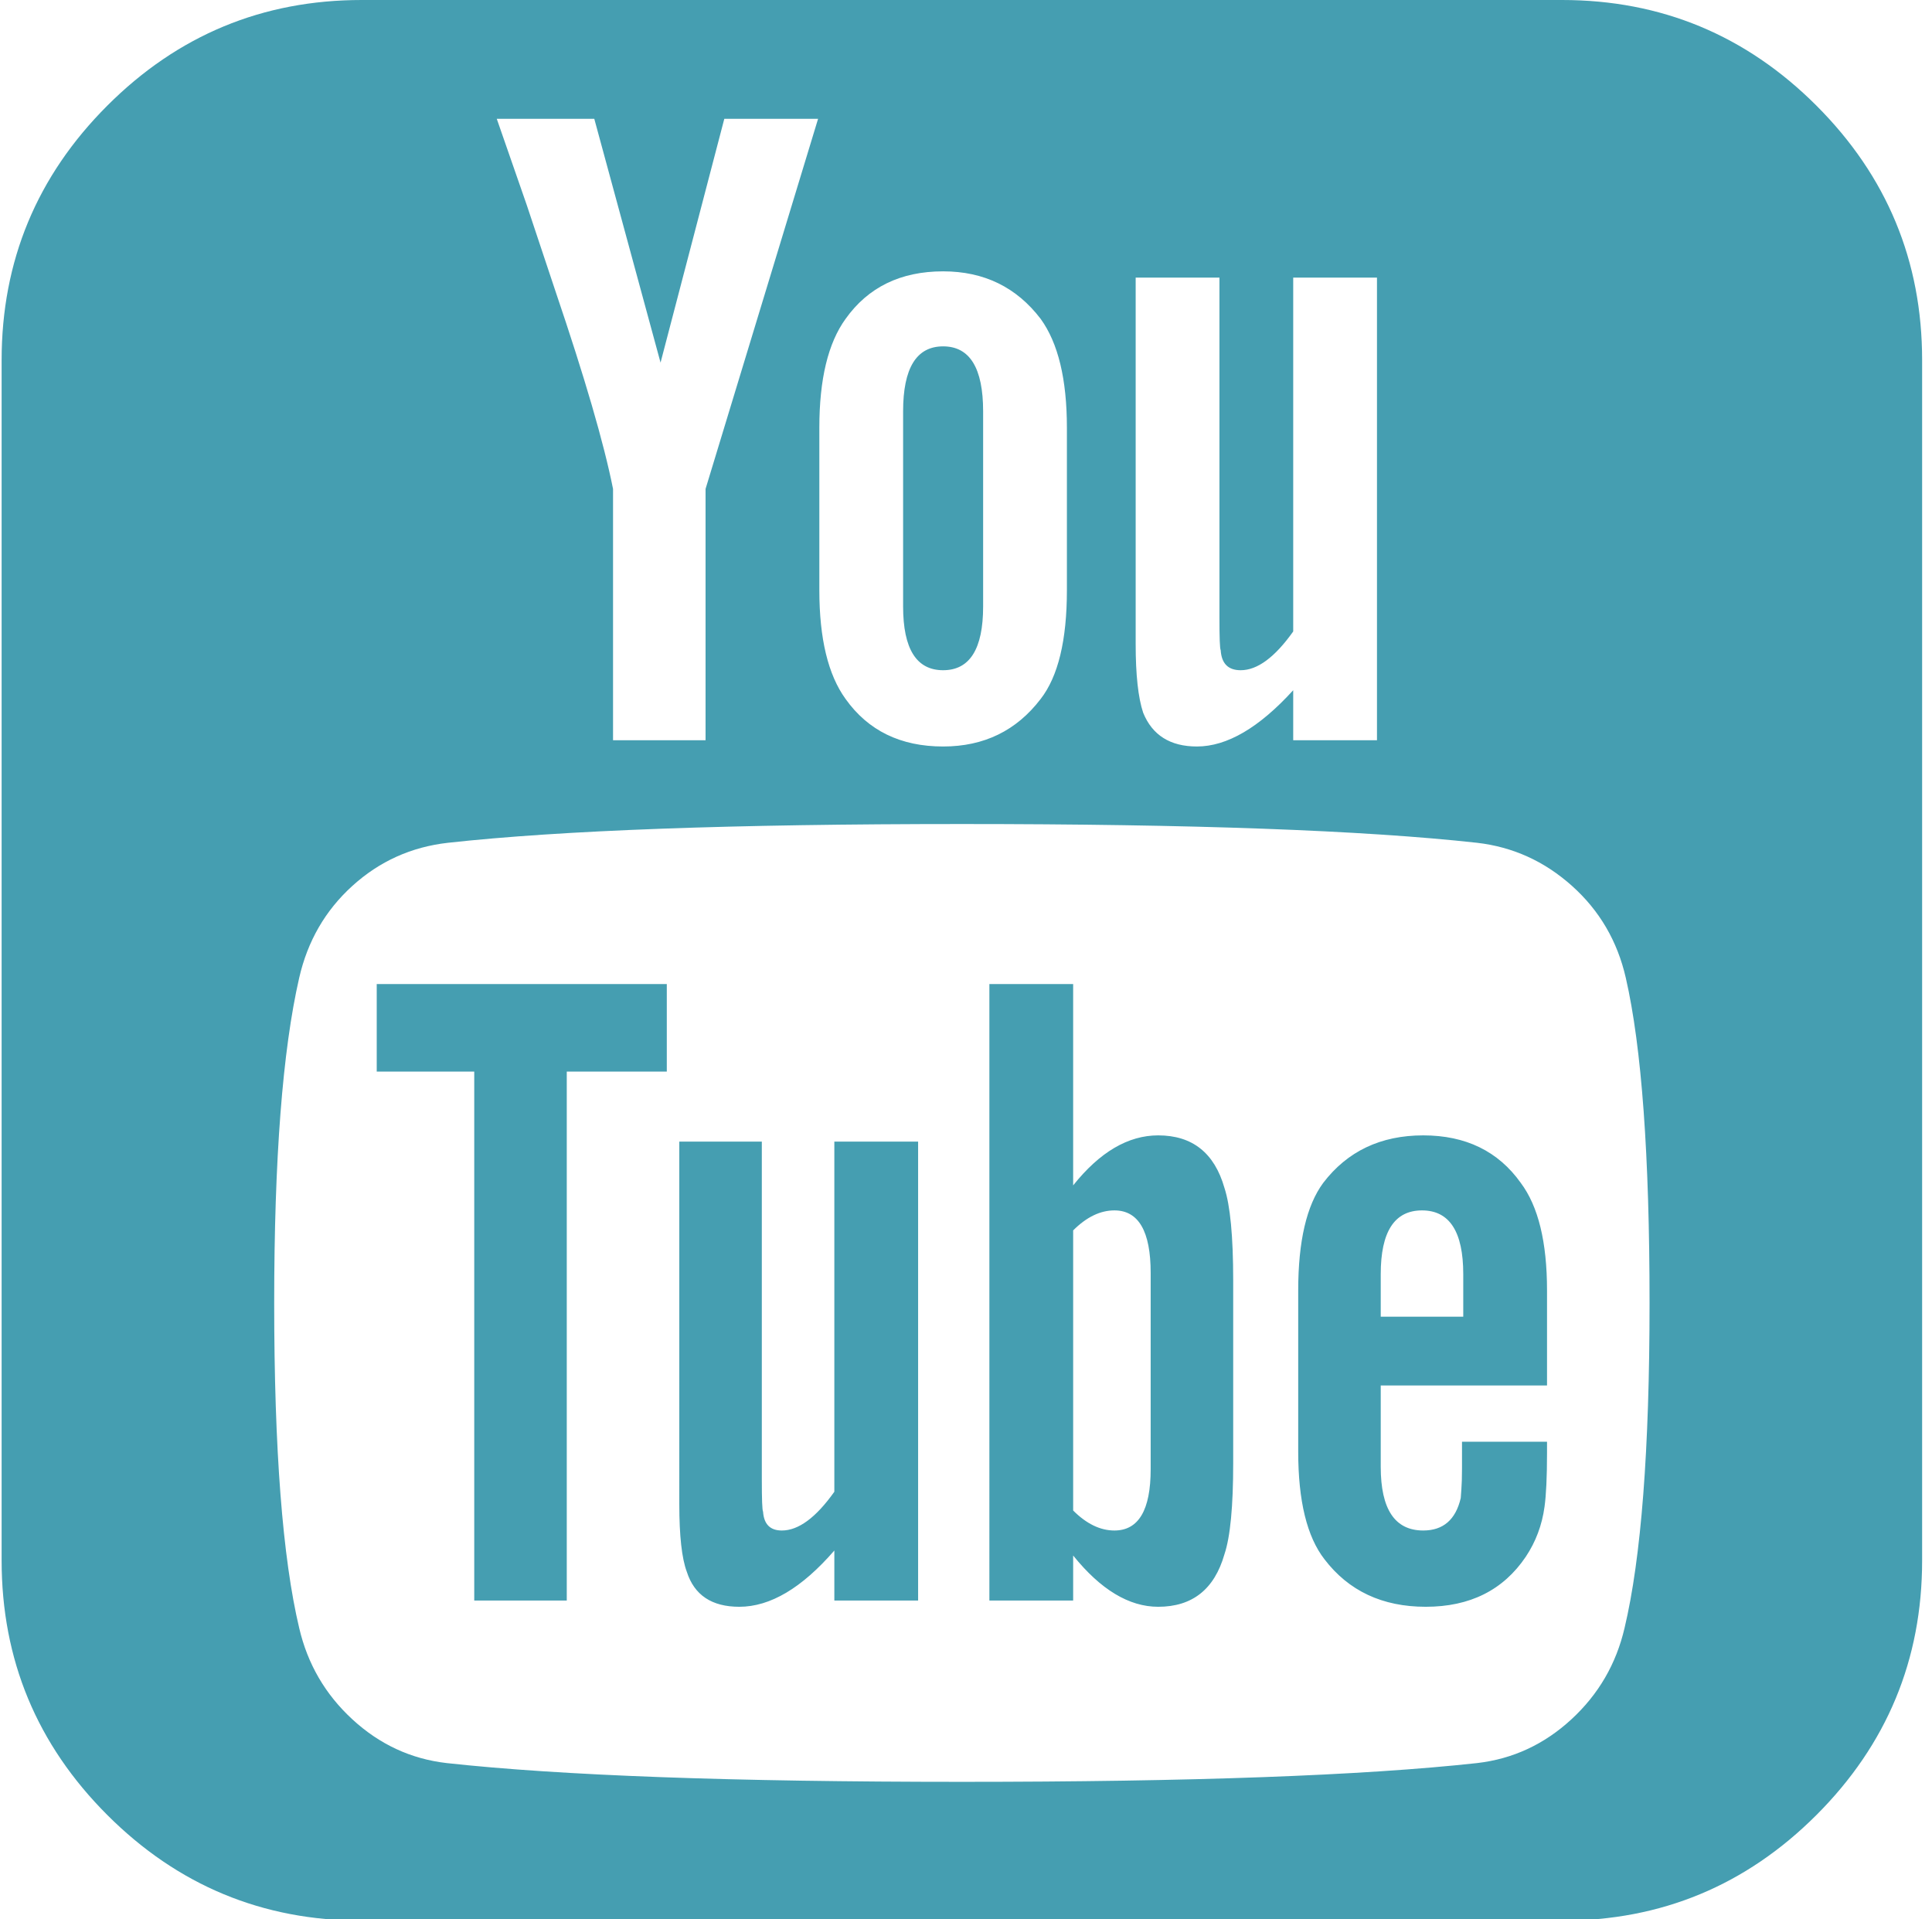 <?xml version="1.0" encoding="utf-8"?>
<!-- Generator: Adobe Illustrator 21.1.0, SVG Export Plug-In . SVG Version: 6.00 Build 0)  -->
<svg version="1.1" id="Layer_1" xmlns="http://www.w3.org/2000/svg" xmlns:xlink="http://www.w3.org/1999/xlink" x="0px" y="0px"
	 viewBox="0 0 1545.2 1534.9" style="enable-background:new 0 0 1545.2 1534.9;" xml:space="preserve">
<style type="text/css">
	.st0{fill:#459EB1;}
</style>
<path class="st0" d="M920.3,1175v-157c0-33.3-9.7-50-29-50c-11.3,0-22.3,5.3-33,16v224c10.7,10.7,21.7,16,33,16
	C910.6,1224,920.3,1207.7,920.3,1175z M1104.3,1053h66v-34c0-34-11-51-33-51s-33,17-33,51V1053z M533.3,787v70h-80v423h-74V857h-78
	v-70H533.3z M734.3,913v367h-67v-40c-26,30-51.3,45-76,45c-22,0-36-9.3-42-28c-4-10.7-6-28.7-6-54V913h66v270c0,16,0.3,24.7,1,26
	c0.7,10,5.7,15,15,15c13.3,0,27.3-10.3,42-31V913H734.3z M986.3,1024v146c0,34.7-2.3,59-7,73c-8,28-25.7,42-53,42
	c-23.3,0-46-13.7-68-41v36h-67V787h67v161c21.3-26.7,44-40,68-40c27.3,0,45,14,53,42C983.9,964,986.3,988.7,986.3,1024z
	 M1237.3,1153v9c0,19.3-0.7,33.7-2,43c-2,14.7-7,28-15,40c-18,26.7-44.7,40-80,40c-34.7,0-61.7-12.7-81-38c-14-18-21-46.7-21-86
	v-129c0-39.3,6.7-68,20-86c19.3-25.3,46-38,80-38s60,12.7,78,38c14,18.7,21,47.3,21,86v76h-133v65c0,34,11.3,51,34,51
	c16,0,26-8.7,30-26c0-0.7,0.2-3,0.5-7s0.5-9.5,0.5-16.5V1153H1237.3z M786.3,329v156c0,34-10.7,51-32,51s-32-17-32-51V329
	c0-34.7,10.7-52,32-52S786.3,294.3,786.3,329z M1319.3,1042c0-118-6.3-204.7-19-260c-6.7-29.3-21-53.8-43-73.5s-47.3-31.2-76-34.5
	c-90.7-10-228-15-412-15c-183.3,0-320.3,5-411,15c-29.3,3.3-54.8,14.8-76.5,34.5s-35.8,44.2-42.5,73.5c-13.3,58-20,144.7-20,260
	c0,117.3,6.7,204,20,260c6.7,28.7,20.8,53,42.5,73s46.8,31.7,75.5,35c91.3,10,228.7,15,412,15s320.7-5,412-15
	c28.7-3.3,53.8-15,75.5-35s35.8-44.3,42.5-73C1312.6,1246,1319.3,1159.3,1319.3,1042z M564.3,391l90-296h-75l-51,195l-53-195h-78
	l24,69l23,69c23.3,68.7,38.7,121.3,46,158v201h74V391z M853.3,472V342c0-38.7-7-67.7-21-87c-19.3-25.3-45.3-38-78-38
	c-34,0-60,12.7-78,38c-14,19.3-21,48.3-21,87v130c0,38.7,7,67.7,21,87c18,25.3,44,38,78,38c32.7,0,58.7-12.7,78-38
	C846.3,541,853.3,512,853.3,472z M1034.3,592h67V222h-67v283c-14.7,20.7-28.7,31-42,31c-10,0-15.3-5.3-16-16c-0.7-1.3-1-10-1-26V222
	h-67v293c0,24.7,2,43,6,55c7.3,18,21.7,27,43,27c24,0,49.7-15,77-45V592z M1537.3,288v960c0,79.3-28.2,147.2-84.5,203.5
	s-124.2,84.5-203.5,84.5h-960c-79.3,0-147.2-28.2-203.5-84.5S1.3,1327.3,1.3,1248V288c0-79.3,28.2-147.2,84.5-203.5S209.9,0,289.3,0
	h960c79.3,0,147.2,28.2,203.5,84.5S1537.3,208.7,1537.3,288z"/>
</svg>
